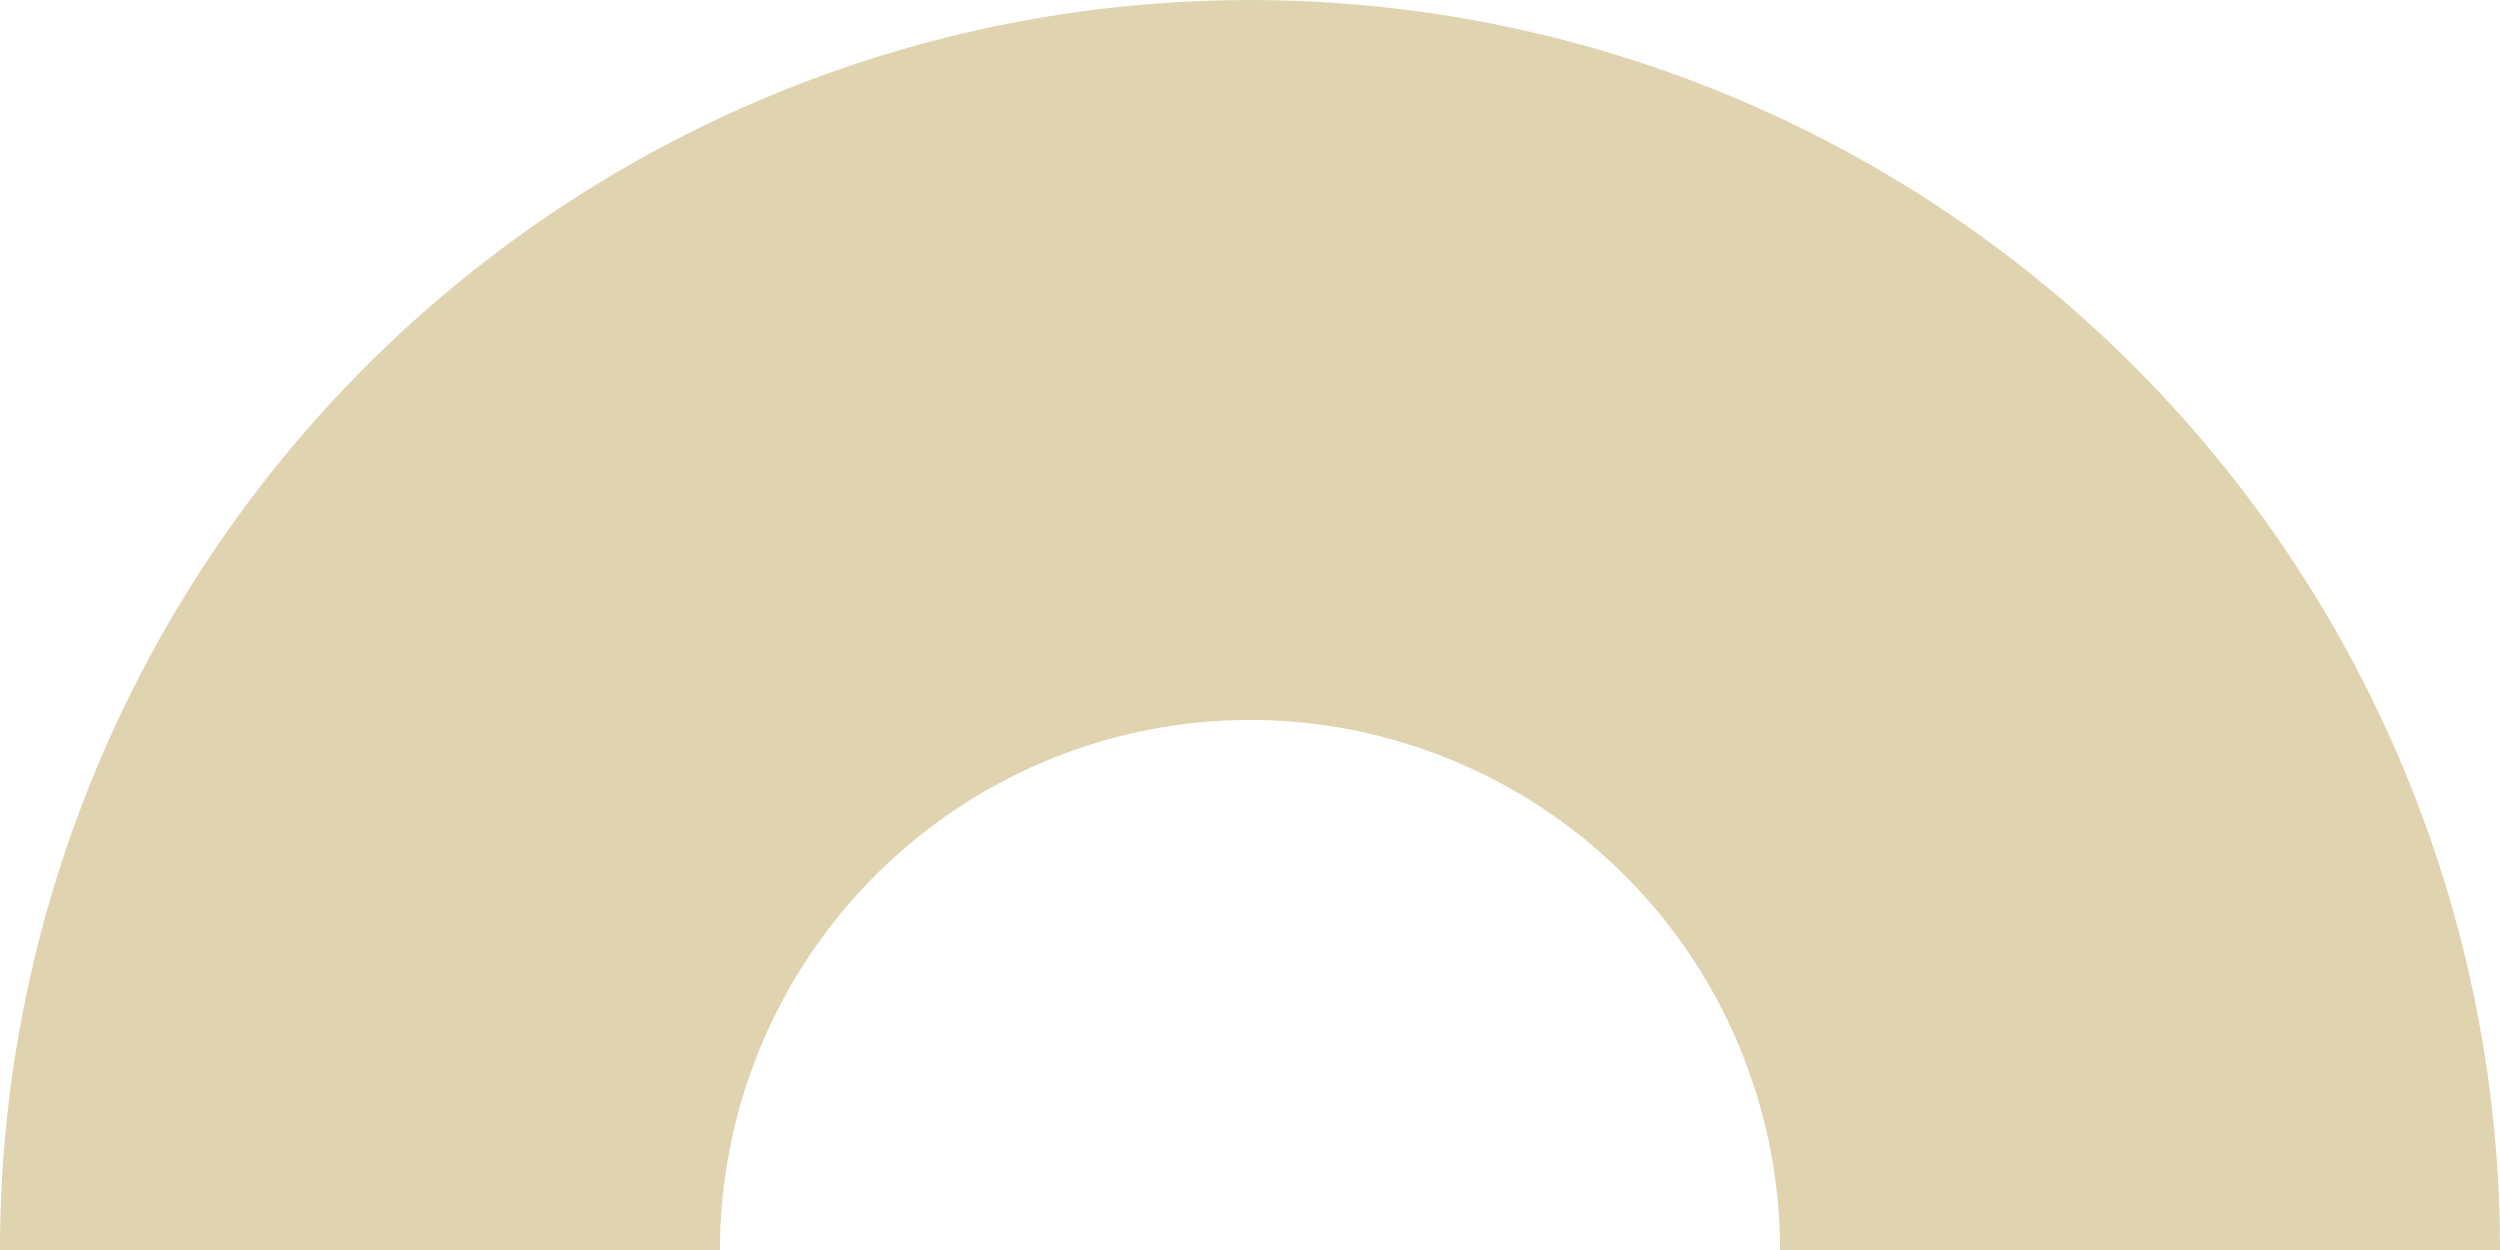 <?xml version="1.0" encoding="UTF-8"?> <svg xmlns="http://www.w3.org/2000/svg" width="179.608" height="89.804" viewBox="0 0 179.608 89.804"> <path id="Контур_112" data-name="Контур 112" d="M89.8,89.8A89.8,89.8,0,0,0,179.608,0H127.885A38.12,38.12,0,0,1,89.8,38.081,38.12,38.12,0,0,1,51.723,0H0A89.8,89.8,0,0,0,89.8,89.8Z" transform="translate(179.608 89.804) rotate(180)" fill="#e0d3b0"></path> </svg> 